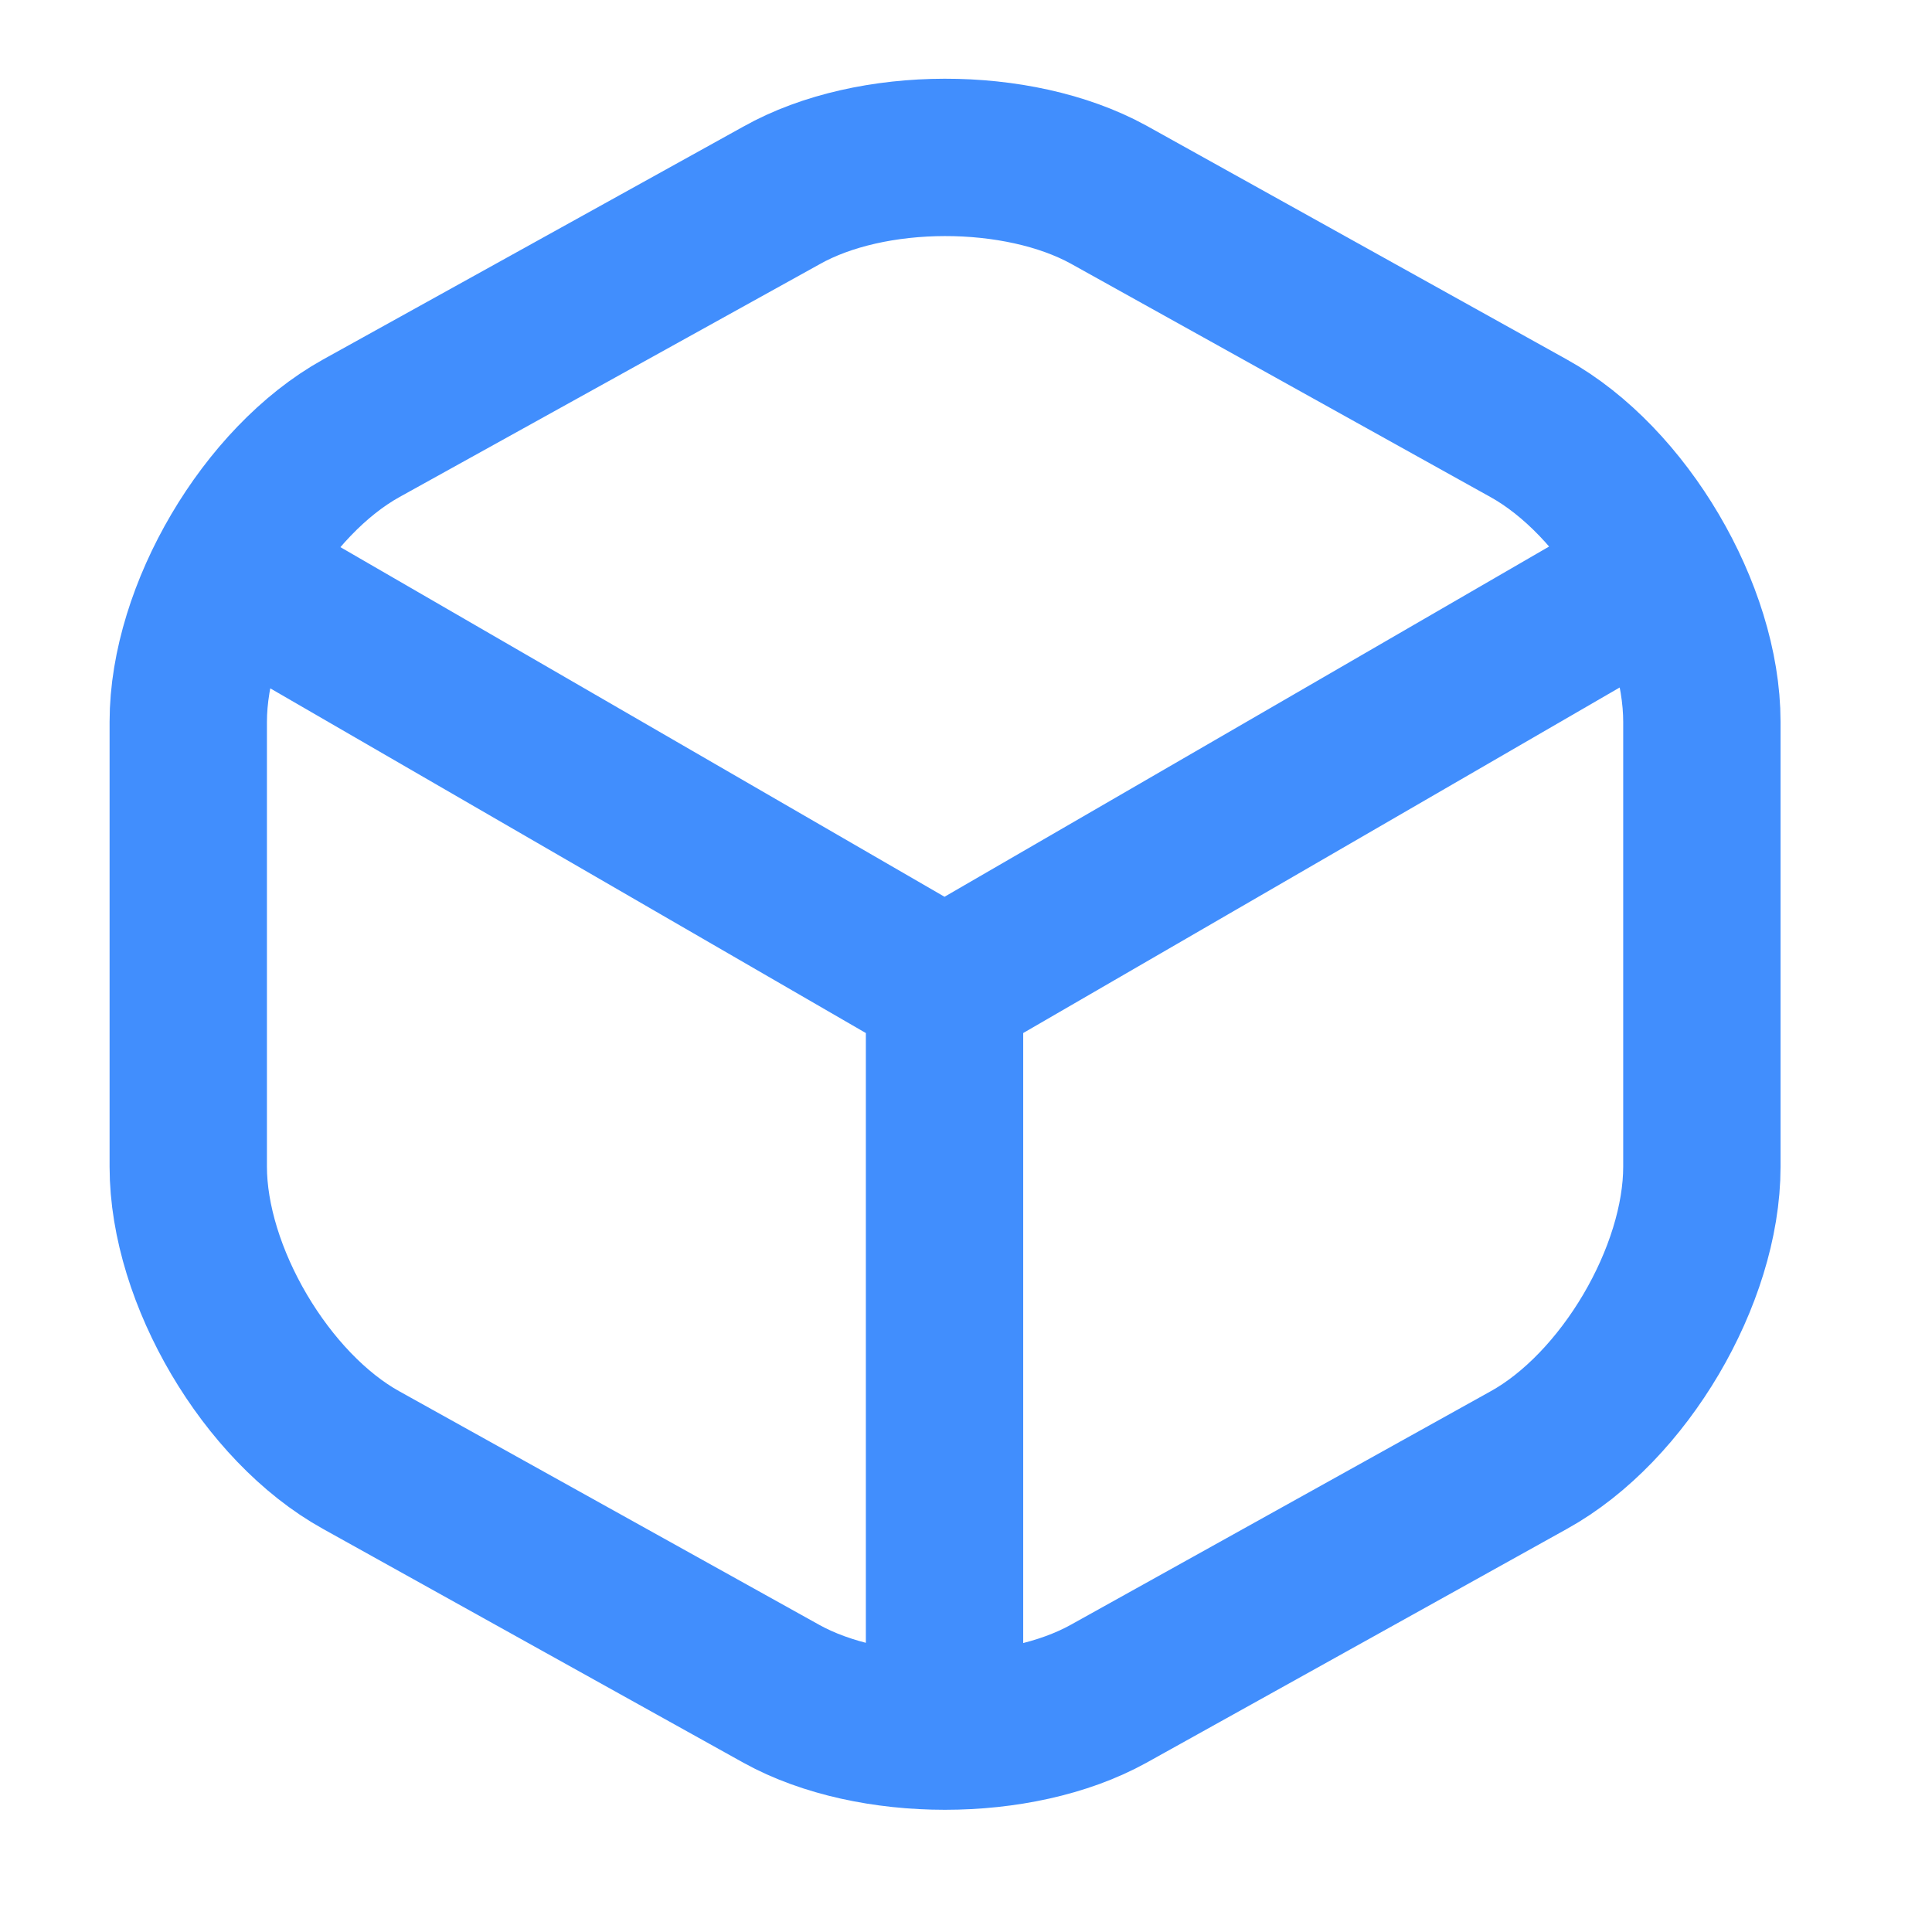 <?xml version="1.0" encoding="utf-8"?>
<svg xmlns="http://www.w3.org/2000/svg" fill="none" height="100%" overflow="visible" preserveAspectRatio="none" style="display: block;" viewBox="0 0 9 9" width="100%">
<g id="vuesax/linear/box">
<g id="box">
<path d="M1.162 2.727L4.4 4.601L7.616 2.738M4.4 7.923V4.598M3.641 0.91L1.683 1.995C1.24 2.241 0.877 2.857 0.877 3.363V5.435C0.877 5.941 1.24 6.557 1.683 6.802L3.641 7.891C4.059 8.122 4.745 8.122 5.163 7.891L7.121 6.802C7.565 6.557 7.928 5.941 7.928 5.435V3.363C7.928 2.857 7.565 2.241 7.121 1.995L5.163 0.906C4.741 0.675 4.059 0.675 3.641 0.91Z" id="Vector" stroke="#418EFD" stroke-linecap="round" stroke-linejoin="round" stroke-width="0.733"/>
<g id="Vector_2" opacity="0">
</g>
</g>
</g>
</svg>